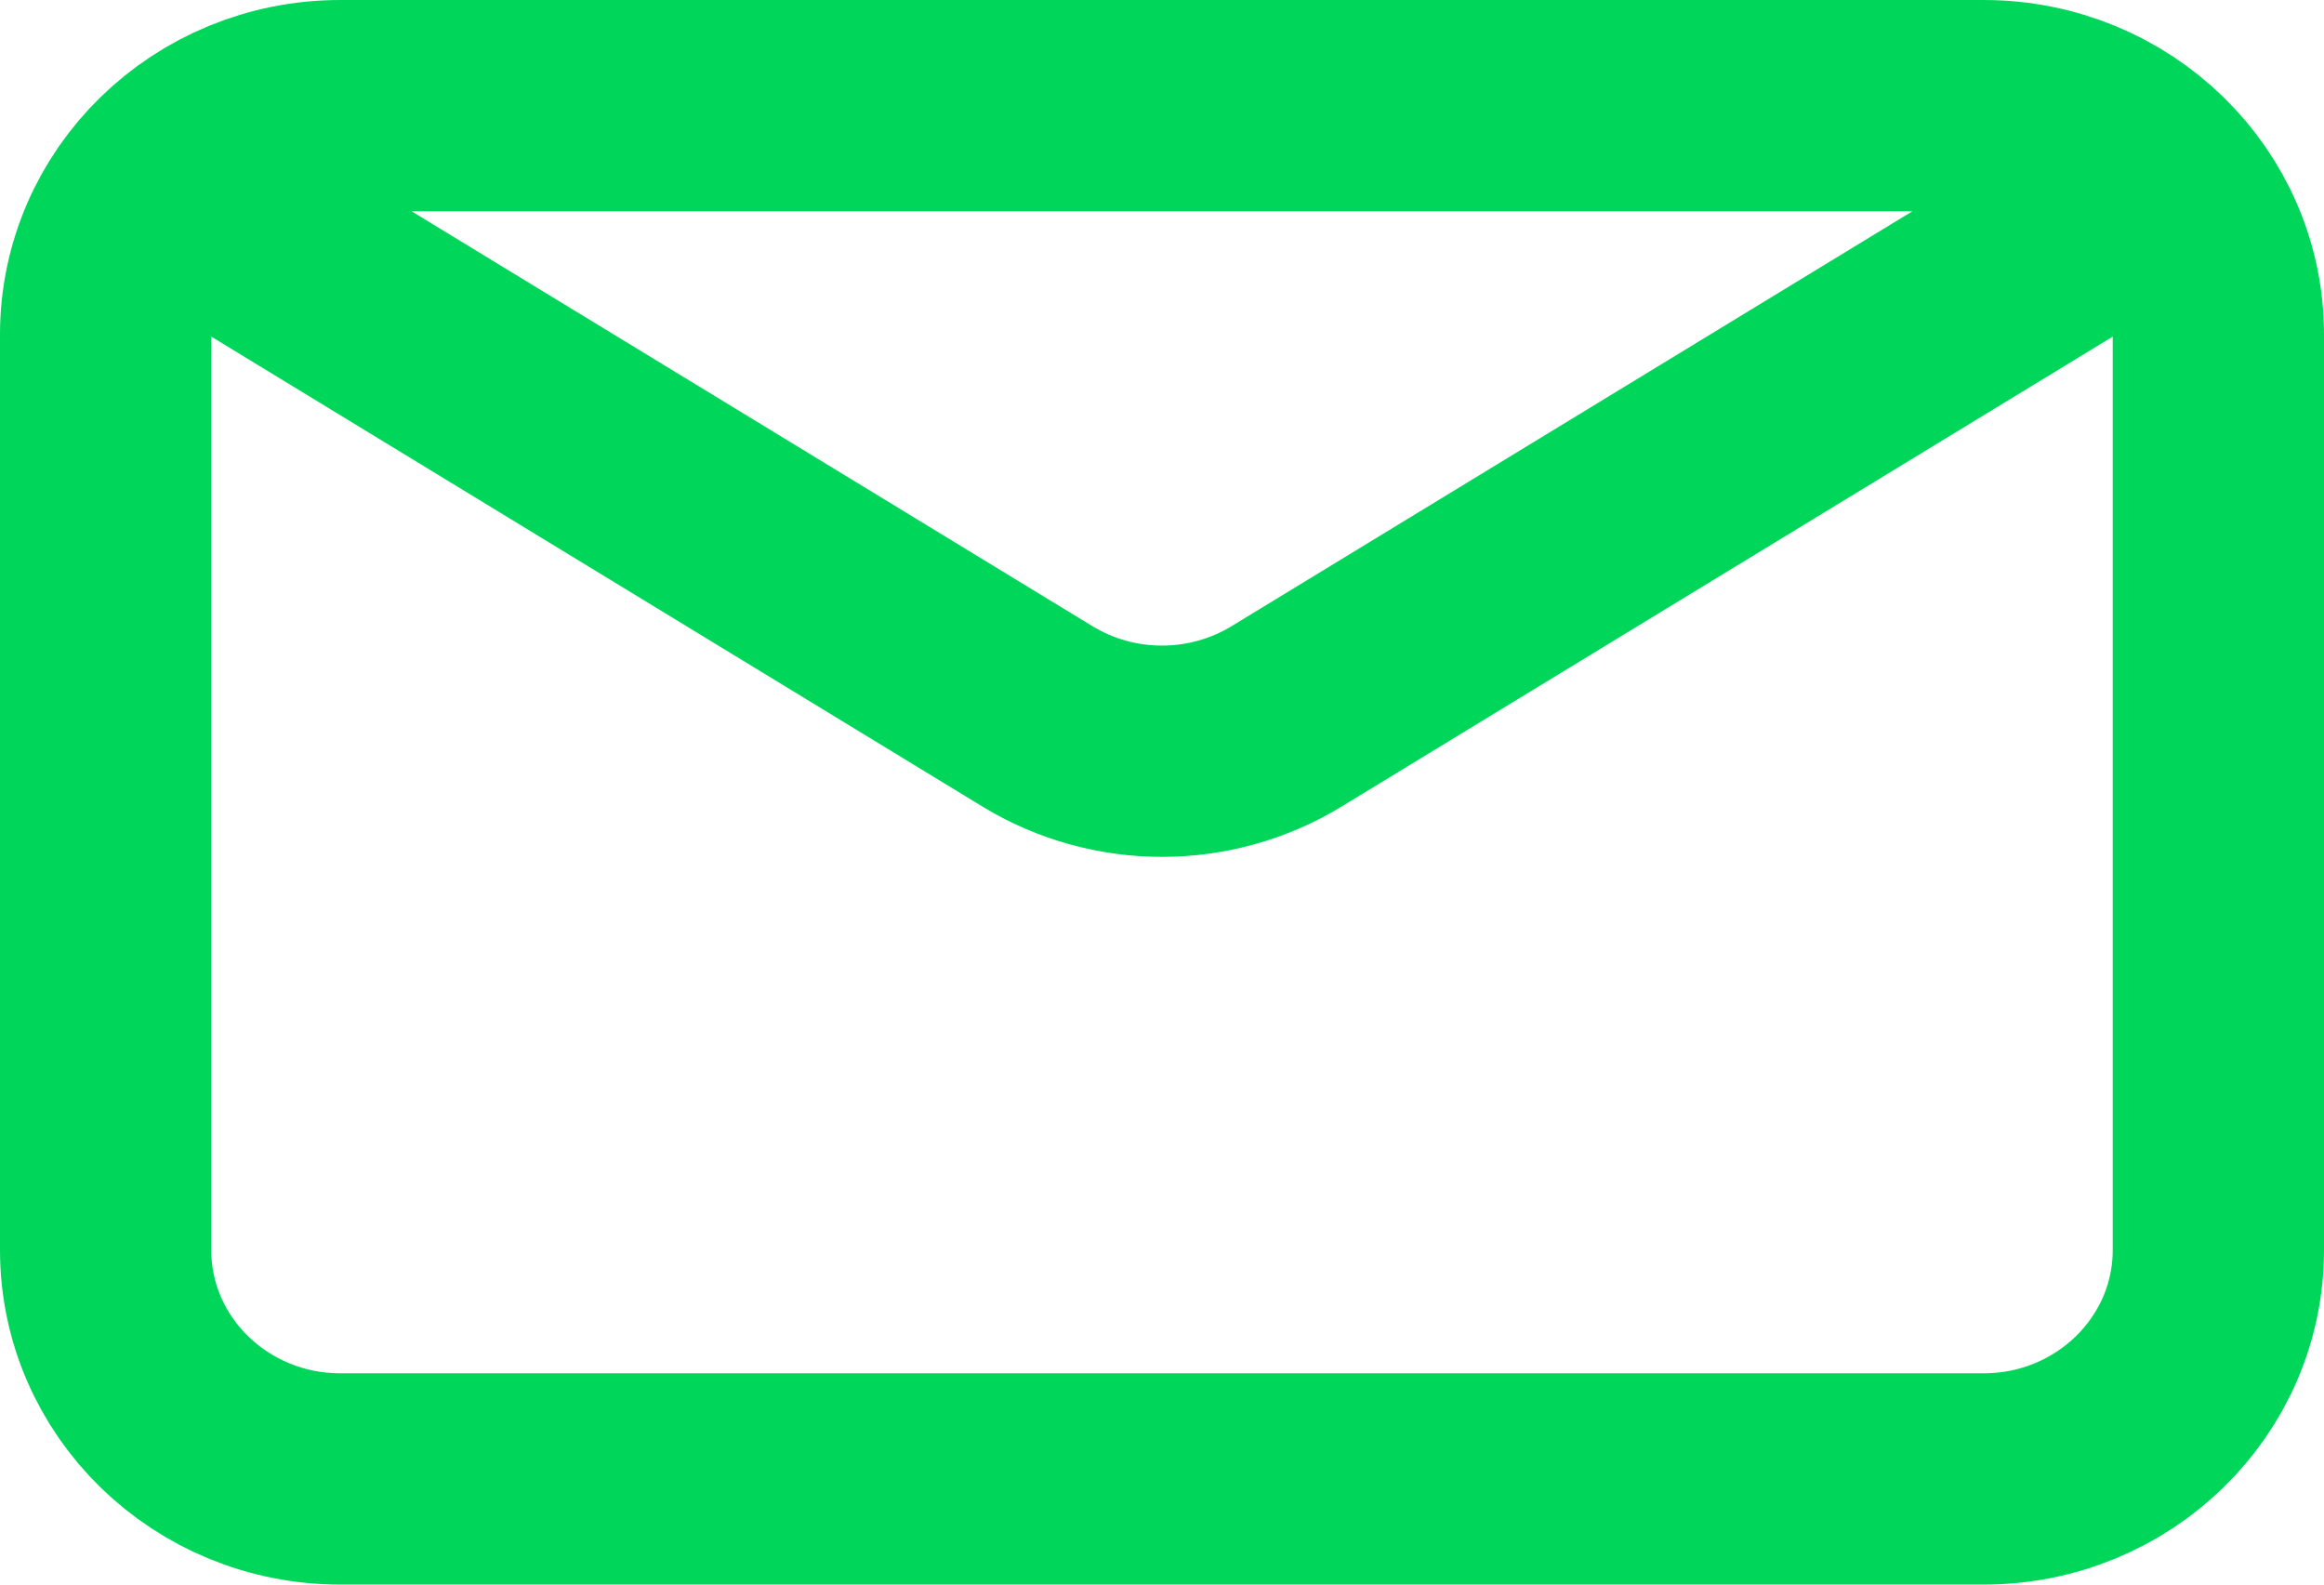 <svg width="22" height="15" viewBox="0 0 22 15" fill="none" xmlns="http://www.w3.org/2000/svg">
<path d="M2.111 2.083L9.822 6.782C10.543 7.221 11.457 7.221 12.178 6.782L19.889 2.083M3.222 14H18.778C20.005 14 21 13.03 21 11.833V3.167C21 1.97 20.005 1 18.778 1H3.222C1.995 1 1 1.97 1 3.167V11.833C1 13.03 1.995 14 3.222 14Z" stroke="#00D75A" stroke-width="2" stroke-linecap="round" stroke-linejoin="round"/>
</svg>
